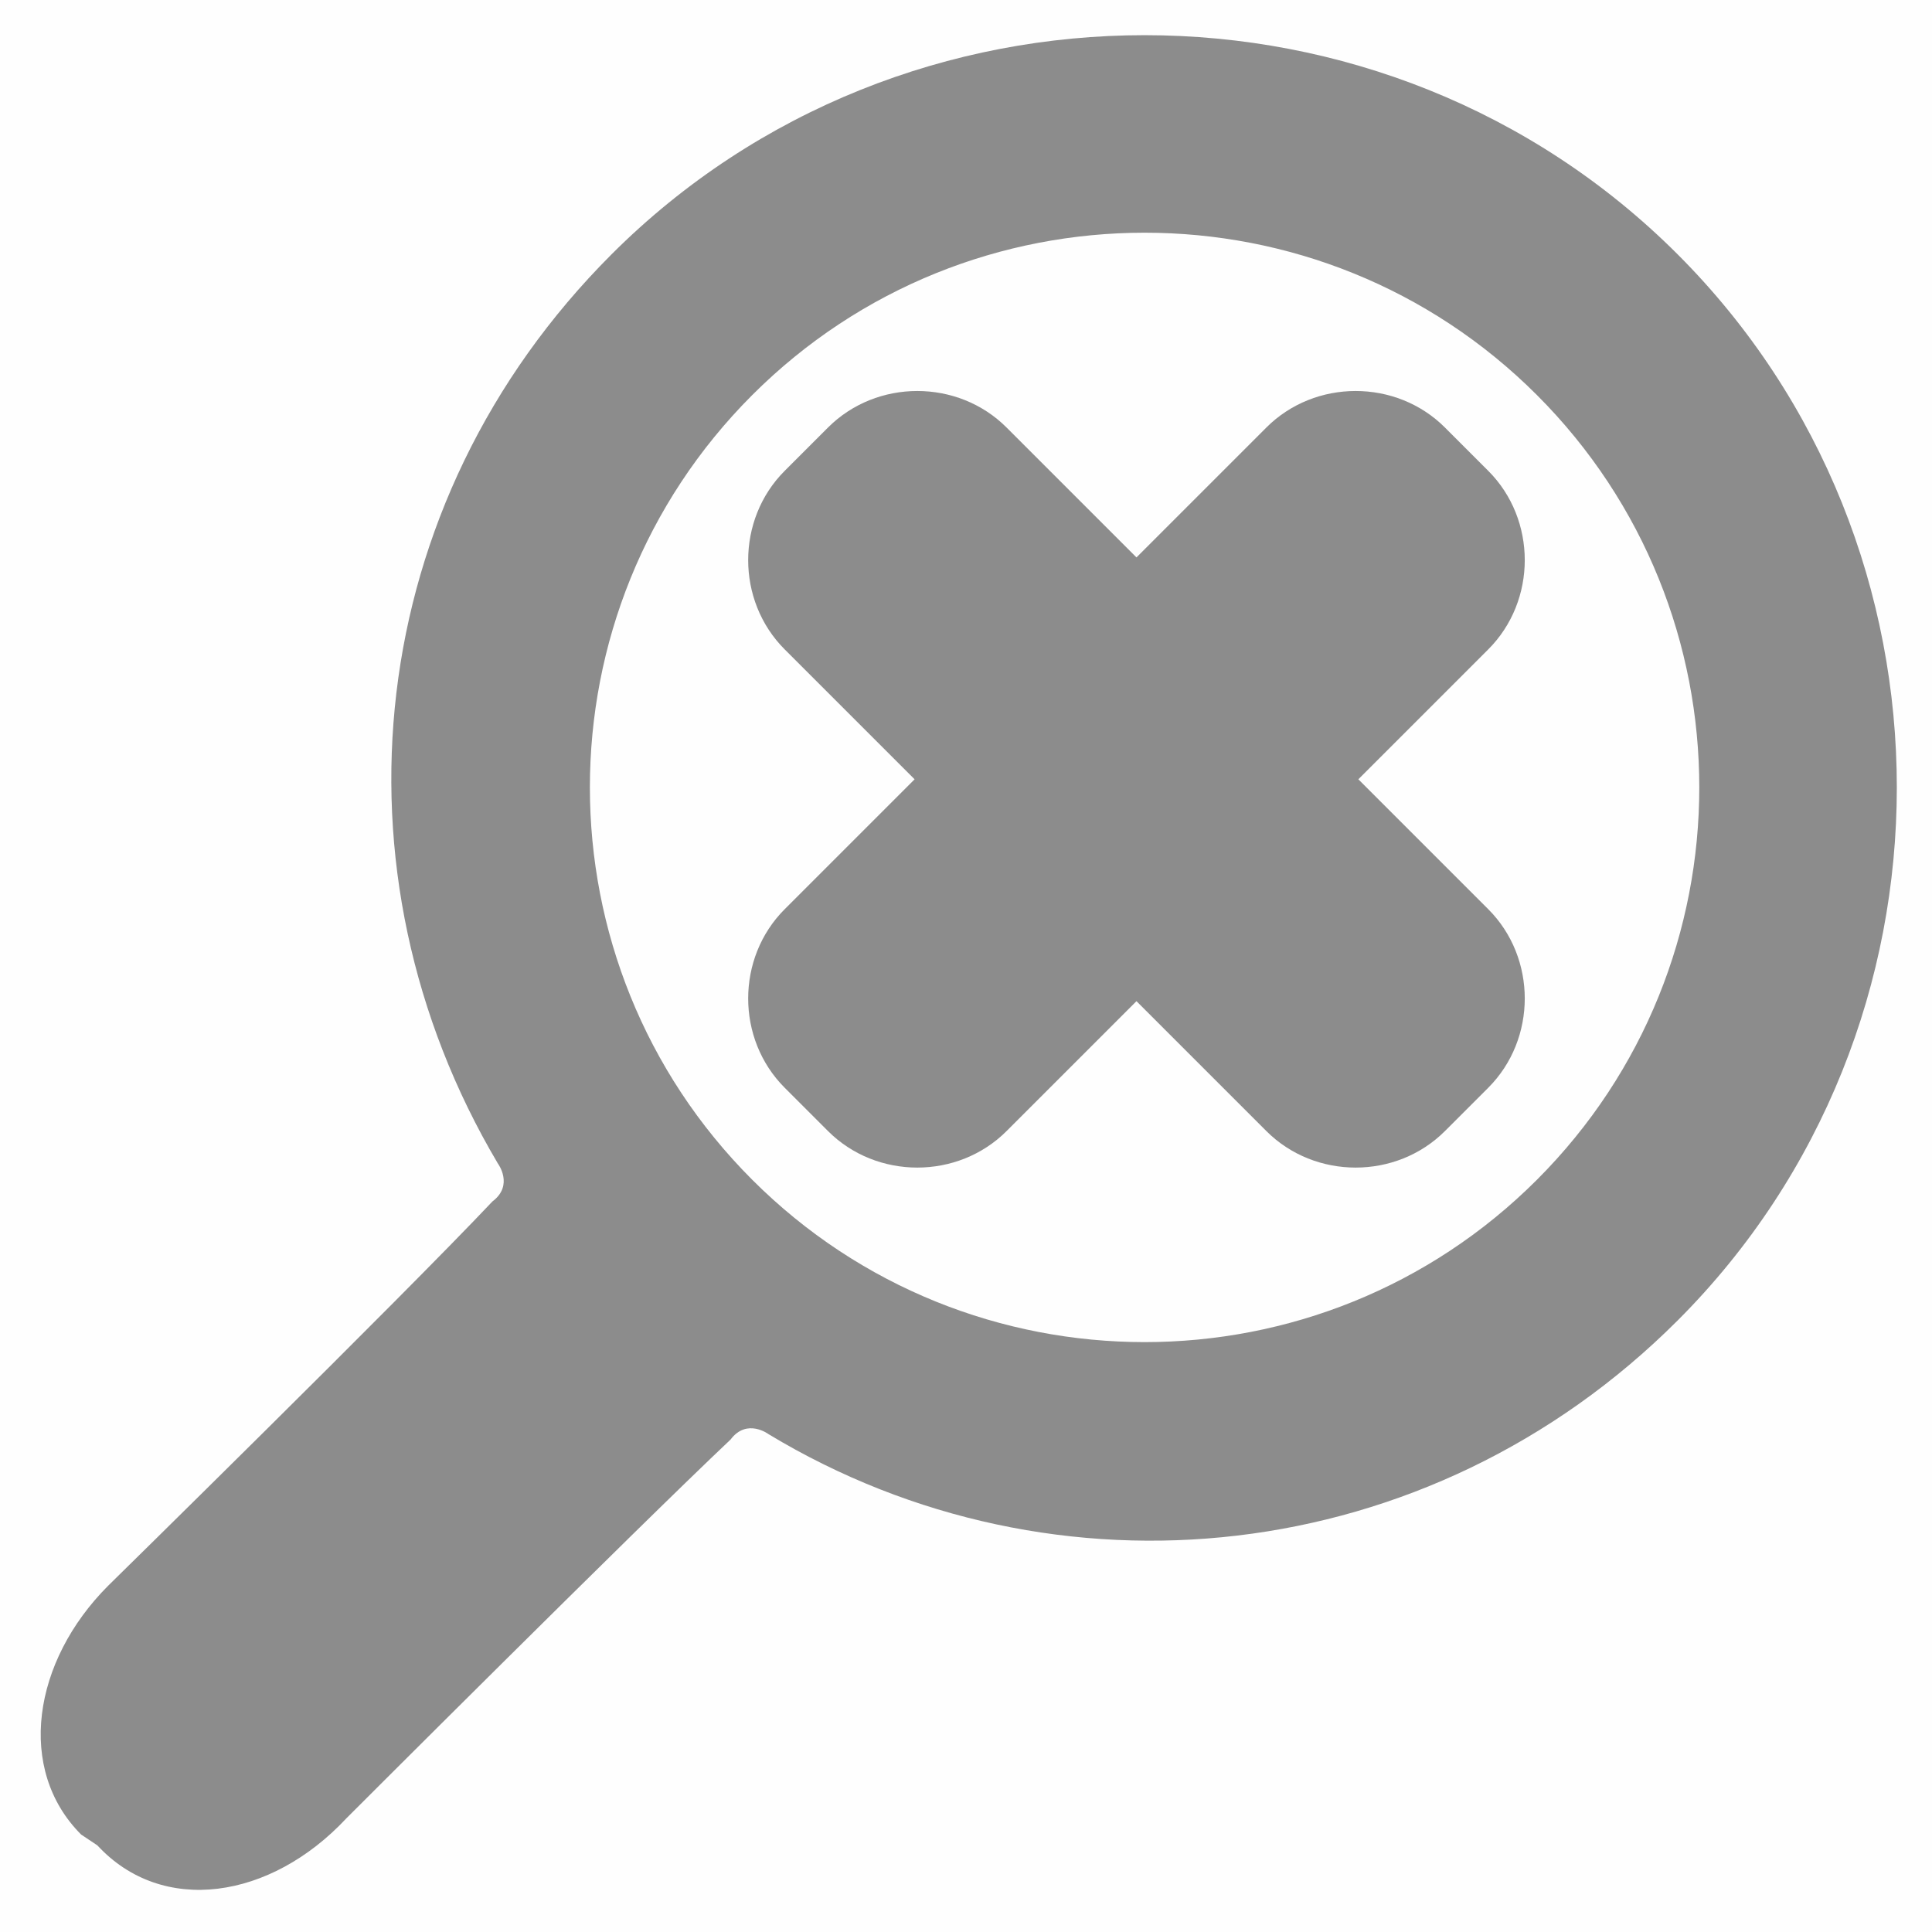 <?xml version="1.0" encoding="UTF-8"?>
<!DOCTYPE svg PUBLIC "-//W3C//DTD SVG 1.1//EN" "http://www.w3.org/Graphics/SVG/1.1/DTD/svg11.dtd">
<!-- Creator: CorelDRAW 2018 (64 Bit) -->
<svg xmlns="http://www.w3.org/2000/svg" xml:space="preserve" width="30px" height="30px" version="1.1" style="shape-rendering:geometricPrecision; text-rendering:geometricPrecision; image-rendering:optimizeQuality; fill-rule:evenodd; clip-rule:evenodd"
viewBox="0 0 3.57 3.57"
 xmlns:xlink="http://www.w3.org/1999/xlink">
 <defs>
  <style type="text/css">
   <![CDATA[
    .fil0 {fill:#FEFEFE}
    .fil1 {fill:#8C8C8C}
   ]]>
  </style>
 </defs>
 <g id="Capa_x0020_1">
  <rect class="fil0" width="3.57" height="3.57"/>
  <path class="fil1" d="M3.1 2.44c0.54,-0.54 0.54,-1.43 0,-1.97 -0.54,-0.54 -1.43,-0.54 -1.97,0 -0.46,0.46 -0.53,1.14 -0.21,1.68 0,0 0.03,0.04 -0.01,0.07 -0.17,0.18 -0.71,0.71 -0.71,0.71 -0.14,0.14 -0.17,0.34 -0.05,0.46l0.03 0.02c0.12,0.13 0.32,0.1 0.46,-0.05 0,0 0.53,-0.53 0.71,-0.7 0.03,-0.04 0.07,-0.01 0.07,-0.01 0.53,0.32 1.22,0.25 1.68,-0.21zm-1.71 -0.26c-0.4,-0.4 -0.4,-1.05 0,-1.45 0.4,-0.4 1.05,-0.4 1.45,0 0.4,0.4 0.4,1.05 0,1.45 -0.4,0.4 -1.05,0.4 -1.45,0z"/>
 </g>
 <g id="Capa_x0020_1_0">
  <path class="fil1" d="M1.53 2.09l-0.08 -0.08c-0.09,-0.09 -0.09,-0.24 0,-0.33l0.24 -0.24 -0.24 -0.24c-0.09,-0.09 -0.09,-0.24 0,-0.33l0.08 -0.08c0.09,-0.09 0.24,-0.09 0.33,0l0.24 0.24 0.24 -0.24c0.09,-0.09 0.24,-0.09 0.33,0l0.08 0.08c0.09,0.09 0.09,0.24 0,0.33l-0.24 0.24 0.24 0.24c0.09,0.09 0.09,0.24 0,0.33l-0.08 0.08c-0.09,0.09 -0.24,0.09 -0.33,0l-0.24 -0.24 -0.24 0.24c-0.09,0.09 -0.24,0.09 -0.33,0z"/>
 </g>
</svg>
